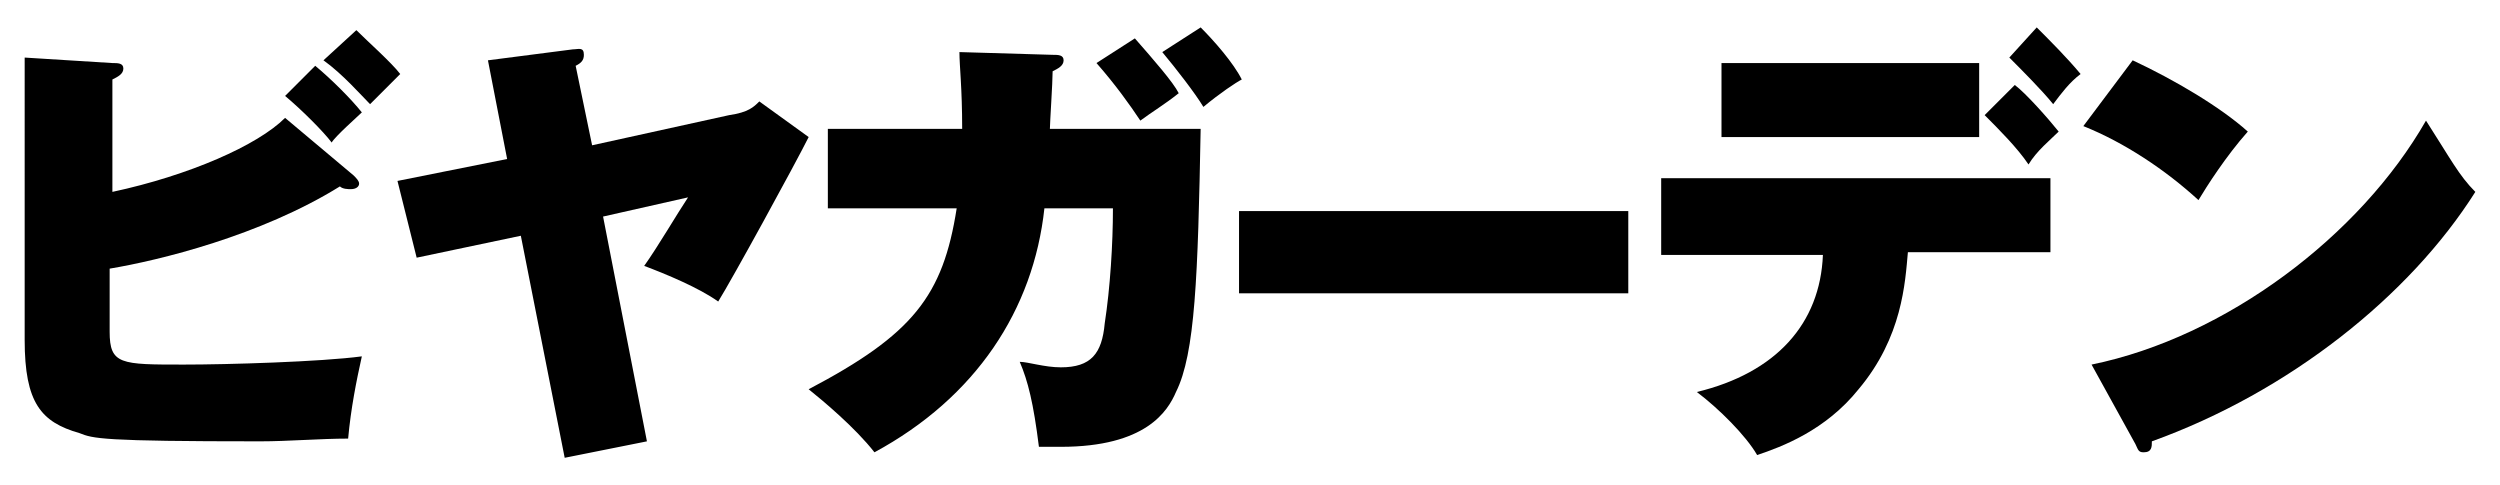 <?xml version="1.0" encoding="utf-8"?>
<!-- Generator: Adobe Illustrator 24.2.0, SVG Export Plug-In . SVG Version: 6.00 Build 0)  -->
<svg version="1.1" id="レイヤー_1" xmlns="http://www.w3.org/2000/svg" xmlns:xlink="http://www.w3.org/1999/xlink" x="0px"
	 y="0px" viewBox="0 0 91.2 17.7" style="enable-background:new 0 0 91.2 17.7;" xml:space="preserve">
<g>
	<path d="M12.9,6.4c0.1,0.1,0.2,0.2,0.2,0.3c0,0.1-0.1,0.2-0.3,0.2c-0.1,0-0.3,0-0.4-0.1C9.5,8.6,5.8,9.5,4,9.8v2.3
		c0,1.2,0.4,1.2,2.7,1.2c1.6,0,5-0.1,6.5-0.3c-0.2,0.9-0.4,1.9-0.5,3c-1,0-2.2,0.1-3.2,0.1c-5.8,0-6.1-0.1-6.6-0.3
		c-1.4-0.4-2-1.1-2-3.4V2.1l3.2,0.2c0.2,0,0.4,0,0.4,0.2c0,0.2-0.2,0.3-0.4,0.4V7c2.8-0.6,5.3-1.7,6.3-2.7L12.9,6.4z M11.5,2.4
		c0.6,0.5,1.3,1.2,1.7,1.7c-0.1,0.1-1,0.9-1.1,1.1c-0.3-0.4-1.1-1.2-1.7-1.7L11.5,2.4z M13,1.1c0.4,0.4,1.3,1.2,1.6,1.6
		c-0.6,0.6-0.7,0.7-1.1,1.1c-0.3-0.3-1-1.1-1.7-1.6L13,1.1z"/>
	<path d="M26.6,4.2c0.7-0.1,0.9-0.3,1.1-0.5l1.8,1.3c-0.5,1-2.8,5.2-3.3,6c-0.7-0.5-1.9-1-2.7-1.3c0.5-0.7,1.2-1.9,1.6-2.5L22,7.9
		l1.6,8.2l-3,0.6l-1.6-8.1l-3.8,0.8l-0.7-2.8l4-0.8l-0.7-3.6l3.1-0.4c0.2,0,0.4-0.1,0.4,0.2c0,0.2-0.1,0.3-0.3,0.4l0.6,2.9L26.6,4.2
		z"/>
	<path d="M38.4,2c0.2,0,0.4,0,0.4,0.2c0,0.2-0.2,0.3-0.4,0.4c0,0.4-0.1,1.9-0.1,2.1h5.5c-0.1,5.4-0.2,8.2-0.9,9.6
		c-0.3,0.7-1.1,2-4.2,2c-0.3,0-0.5,0-0.8,0c-0.2-1.6-0.4-2.4-0.7-3.1c0.3,0,0.9,0.2,1.5,0.2c1.1,0,1.5-0.5,1.6-1.6
		c0.2-1.3,0.3-2.9,0.3-4.2h-2.5c-0.4,3.7-2.5,6.9-6.2,8.9c-0.7-0.9-1.9-1.9-2.4-2.3c3.8-2,4.9-3.4,5.4-6.6h-4.7V4.7h4.9
		c0-1.5-0.1-2.3-0.1-2.8L38.4,2z M41.4,1.4C42.1,2.2,42.8,3,43,3.4c-0.5,0.4-1,0.7-1.4,1c-0.4-0.6-0.9-1.3-1.6-2.1L41.4,1.4z
		 M43.8,1c0.5,0.5,1.2,1.3,1.5,1.9c-0.2,0.1-0.8,0.5-1.4,1c-0.3-0.5-1-1.4-1.5-2L43.8,1z"/>
	<path d="M59.4,7.7v3H45.2v-3H59.4z"/>
	<path d="M60.6,9.2V6.5h14.2v2.7h-5.2c-0.1,1.1-0.2,3.1-1.8,5c-1.2,1.5-2.8,2.1-3.7,2.4c-0.4-0.7-1.4-1.7-2.2-2.3
		c2.9-0.7,4.5-2.5,4.6-5H60.6z M72.2,2.3v2.7h-9.4V2.3H72.2z M73.5,3.1c0.4,0.3,1.2,1.2,1.6,1.7C74.8,5.1,74.3,5.5,74,6
		c-0.4-0.6-1.1-1.3-1.6-1.8L73.5,3.1z M74.3,1c0.5,0.5,1.1,1.1,1.6,1.7c-0.4,0.3-0.7,0.7-1,1.1c-0.4-0.5-1.2-1.3-1.6-1.7L74.3,1z"/>
	<path d="M77.8,2.2C79.3,2.9,81,3.9,82,4.8c-0.8,0.9-1.5,2-1.8,2.5c-1.2-1.1-2.7-2.1-4.2-2.7L77.8,2.2z M76.3,13.3
		c4.9-1,9.8-4.7,12.2-8.9c0.9,1.4,1.2,2,1.8,2.6c-2.4,3.8-6.8,7.3-11.8,9.1c0,0.2,0,0.4-0.3,0.4c-0.2,0-0.2-0.1-0.3-0.3L76.3,13.3z"
		/>
</g>
</svg>
